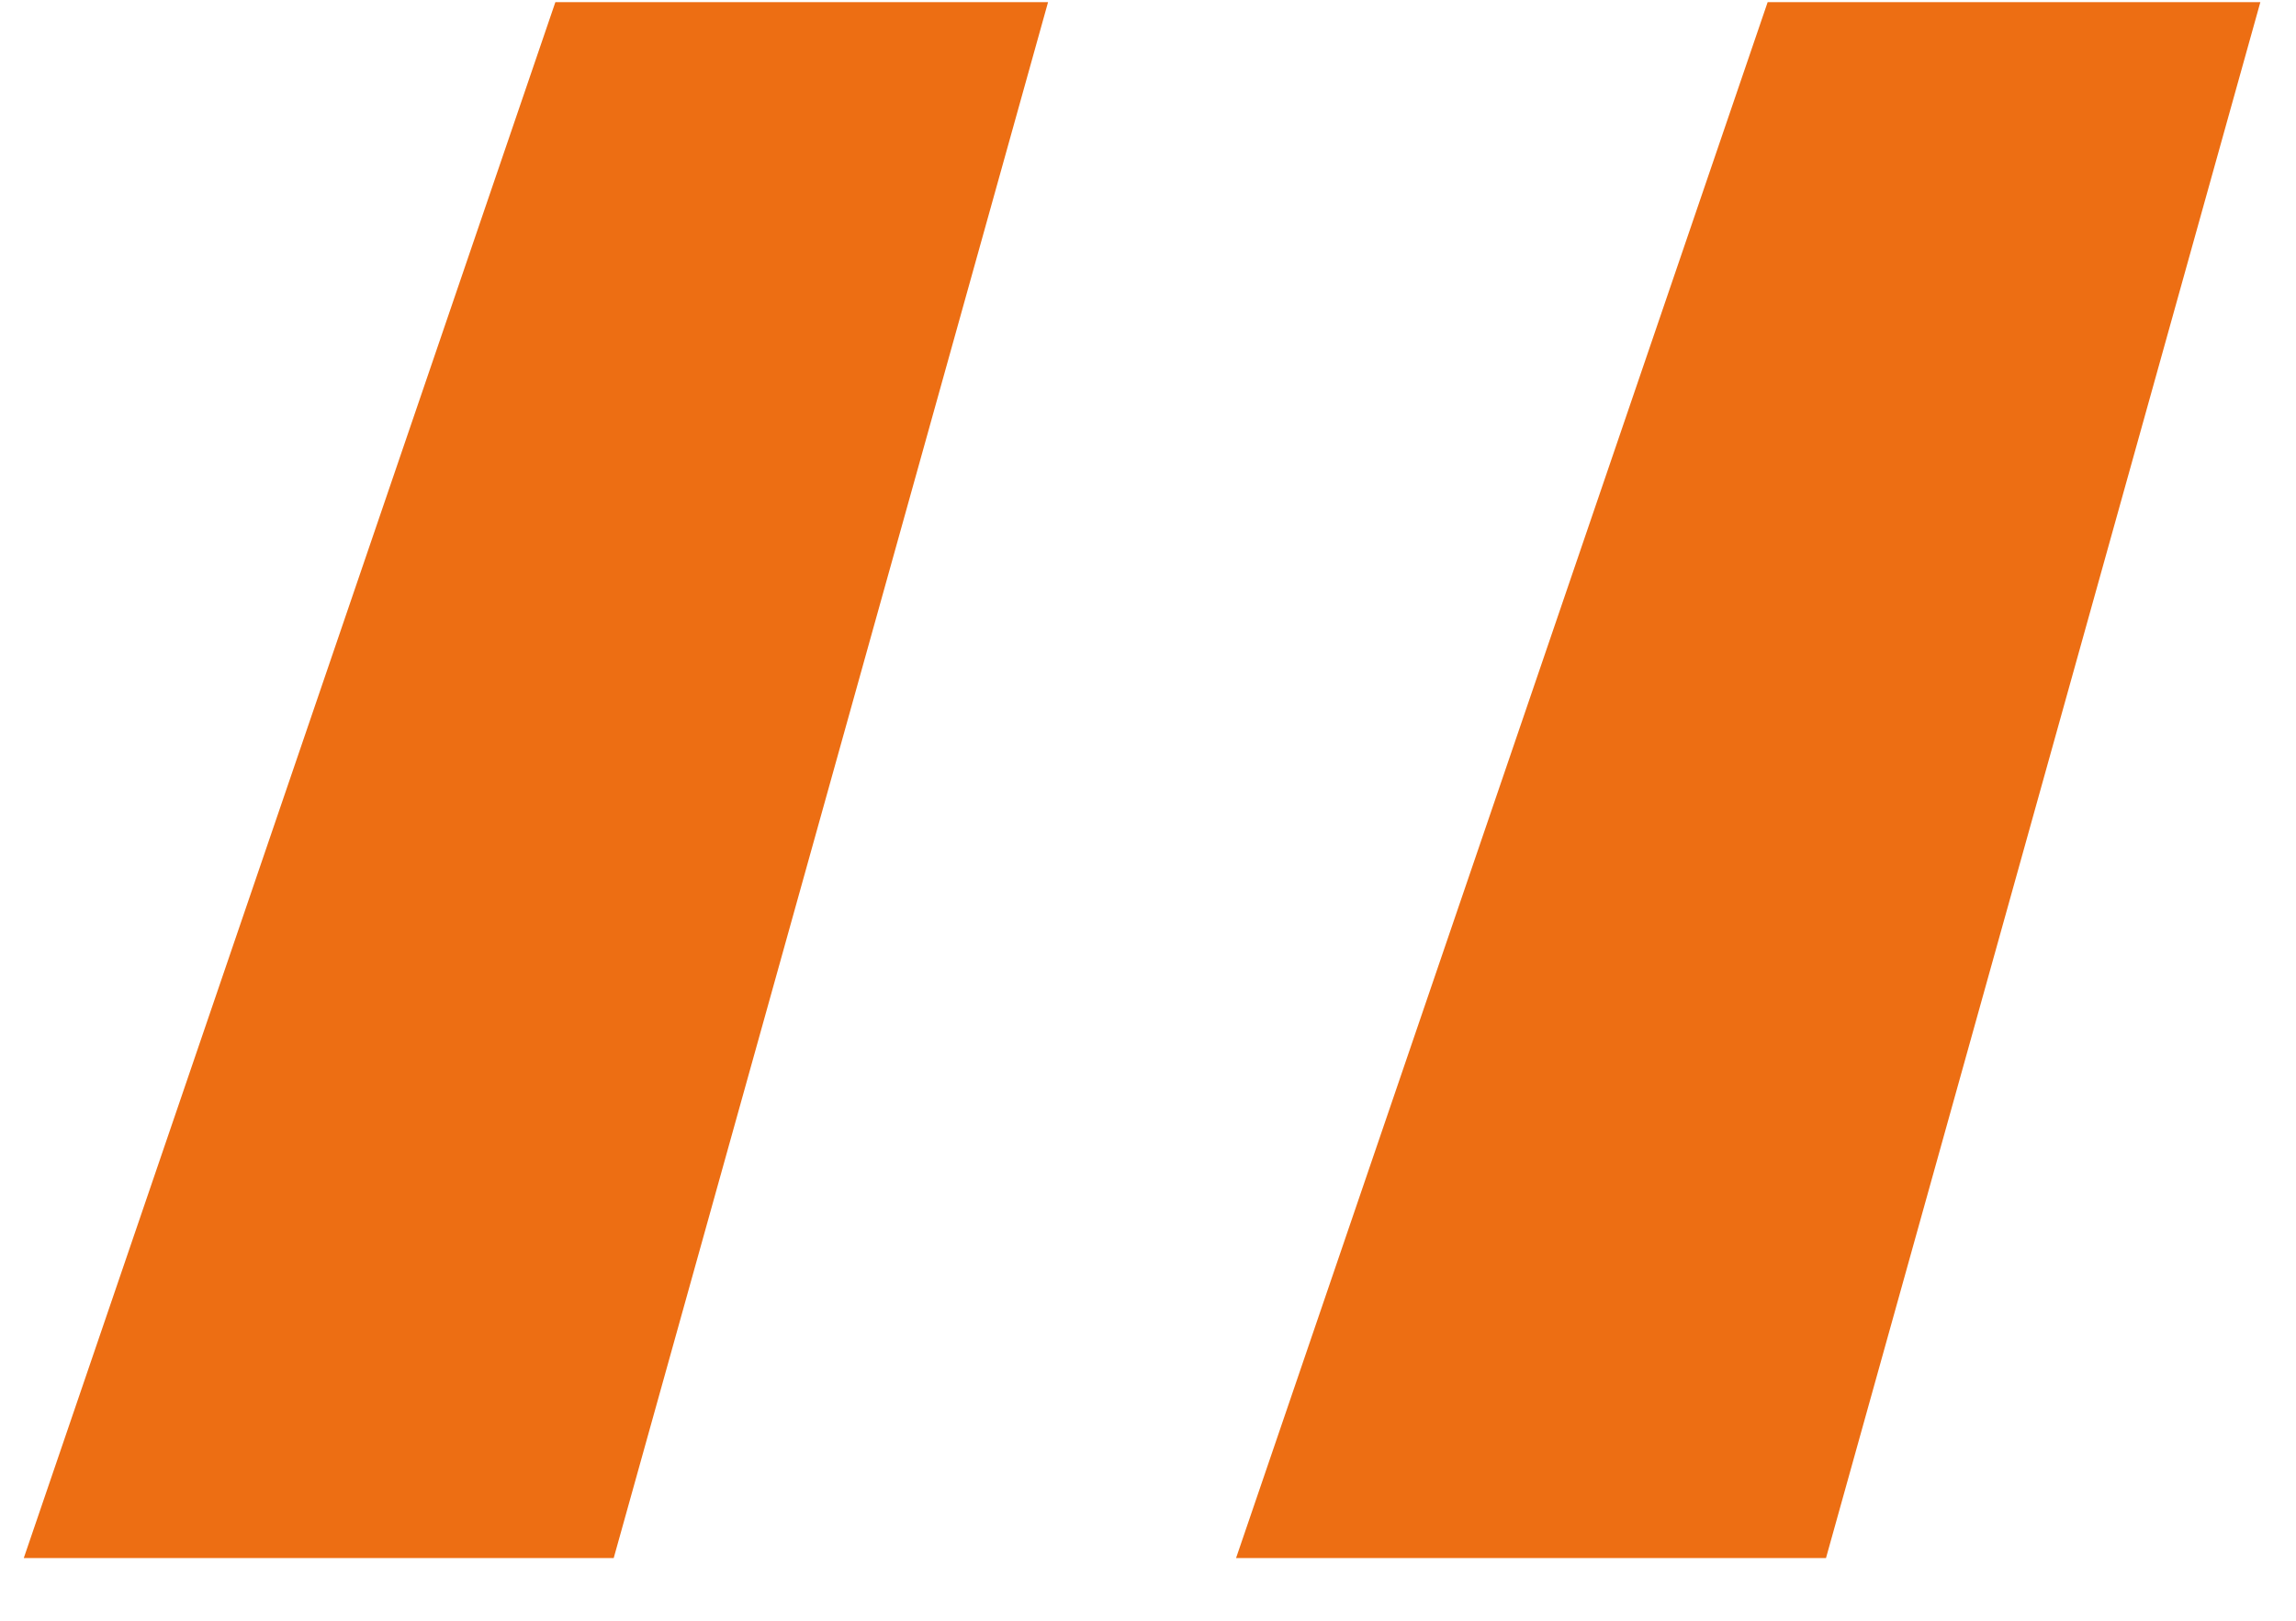 <svg class="blockquote-quotemark" xmlns="http://www.w3.org/2000/svg" width="34" height="24" viewBox="0 0 34 24">
	<path fill="#ED6E13" d="M9.088 23.072L15.52.032H8.224L.352 23.072h8.736zm17.952 0L33.472.032h-7.296l-7.872 23.04h8.736z"></path>
</svg>